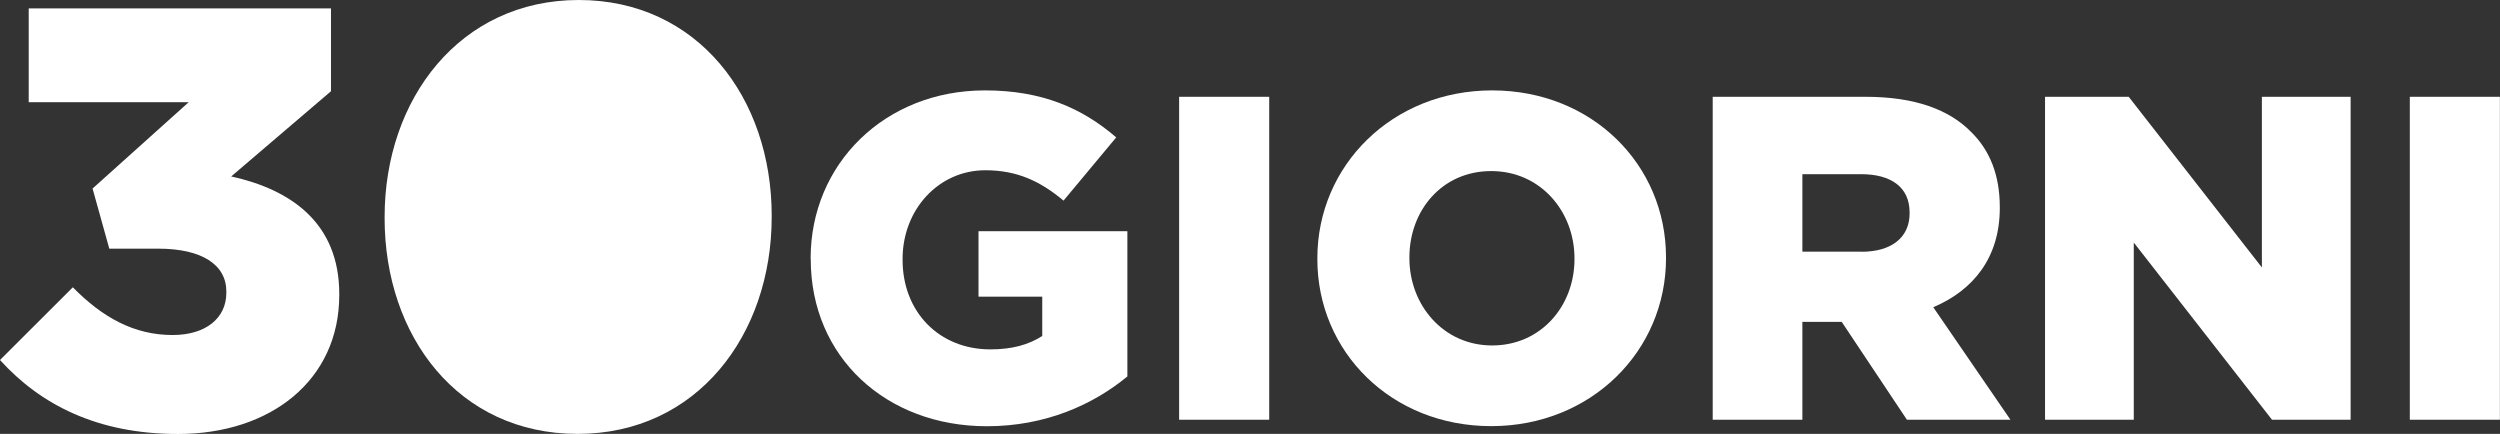<?xml version="1.0" encoding="UTF-8"?> <svg xmlns="http://www.w3.org/2000/svg" xmlns:xlink="http://www.w3.org/1999/xlink" id="Livello_2" data-name="Livello 2" viewBox="0 0 242 42"><rect x="0" y="0" width="242" height="42" fill="#333333" stroke="none"/><defs><style> .cls-1 { fill: #fff; } .cls-2 { fill: none; } .cls-3 { clip-path: url(#clippath); } </style><clipPath id="clippath"><rect class="cls-2" width="242" height="42"></rect></clipPath></defs><g id="Livello_1-2" data-name="Livello 1"><g class="cls-3"><g><path class="cls-1" d="M0,34.85l7.05-7.04c2.89,2.94,5.95,4.62,9.66,4.62,3.18,0,5.2-1.61,5.2-4.09v-.12c0-2.6-2.37-4.15-6.59-4.15h-4.74l-1.62-5.82,9.31-8.36H2.78V.81h29.26v8.02l-9.66,8.25c5.78,1.27,10.46,4.5,10.46,11.37v.12c0,8.19-6.59,13.44-15.61,13.44-7.8,0-13.3-2.83-17.23-7.16h0Z"></path><path class="cls-1" d="M37.23,21.12v-.12c0-11.42,7.29-21,18.79-21s18.68,9.46,18.68,20.88v.12c0,11.42-7.23,21-18.79,21s-18.68-9.46-18.68-20.88Z"></path><path class="cls-1" d="M78.47,25.09v-.09c0-9.11,7.16-16.25,16.87-16.25,5.51,0,9.4,1.7,12.71,4.55l-5.1,6.12c-2.24-1.87-4.48-2.94-7.57-2.94-4.52,0-8.01,3.8-8.01,8.58v.09c0,5.04,3.53,8.67,8.5,8.67,2.1,0,3.71-.45,5.02-1.3v-3.8h-6.17v-6.34h14.41v14.06c-3.31,2.73-7.92,4.82-13.6,4.82-9.76,0-17.05-6.7-17.05-16.16h0Z"></path><path class="cls-1" d="M114.14,9.37h8.72v31.26h-8.72V9.37Z"></path><path class="cls-1" d="M127.52,25.09v-.09c0-8.98,7.25-16.25,16.92-16.25s16.83,7.19,16.83,16.16v.09c0,8.98-7.25,16.25-16.92,16.25s-16.83-7.19-16.83-16.16ZM152.41,25.09v-.09c0-4.51-3.27-8.44-8.06-8.44s-7.92,3.84-7.92,8.35v.09c0,4.51,3.27,8.44,8.01,8.44s7.97-3.84,7.97-8.35Z"></path><path class="cls-1" d="M165.78,9.37h14.81c4.79,0,8.1,1.25,10.21,3.4,1.83,1.79,2.78,4.2,2.78,7.28v.09c0,4.78-2.55,7.95-6.44,9.6l7.47,10.89h-10.02l-6.31-9.47h-3.81v9.47h-8.68V9.37ZM180.2,24.37c2.95,0,4.65-1.43,4.65-3.71v-.09c0-2.45-1.79-3.71-4.7-3.71h-5.68v7.5h5.73Z"></path><path class="cls-1" d="M197.96,9.37h8.1l12.89,16.52V9.37h8.59v31.26h-7.61l-13.38-17.15v17.15h-8.59V9.37Z"></path><path class="cls-1" d="M233.27,9.37h8.72v31.26h-8.72V9.37Z"></path></g></g></g></svg> 